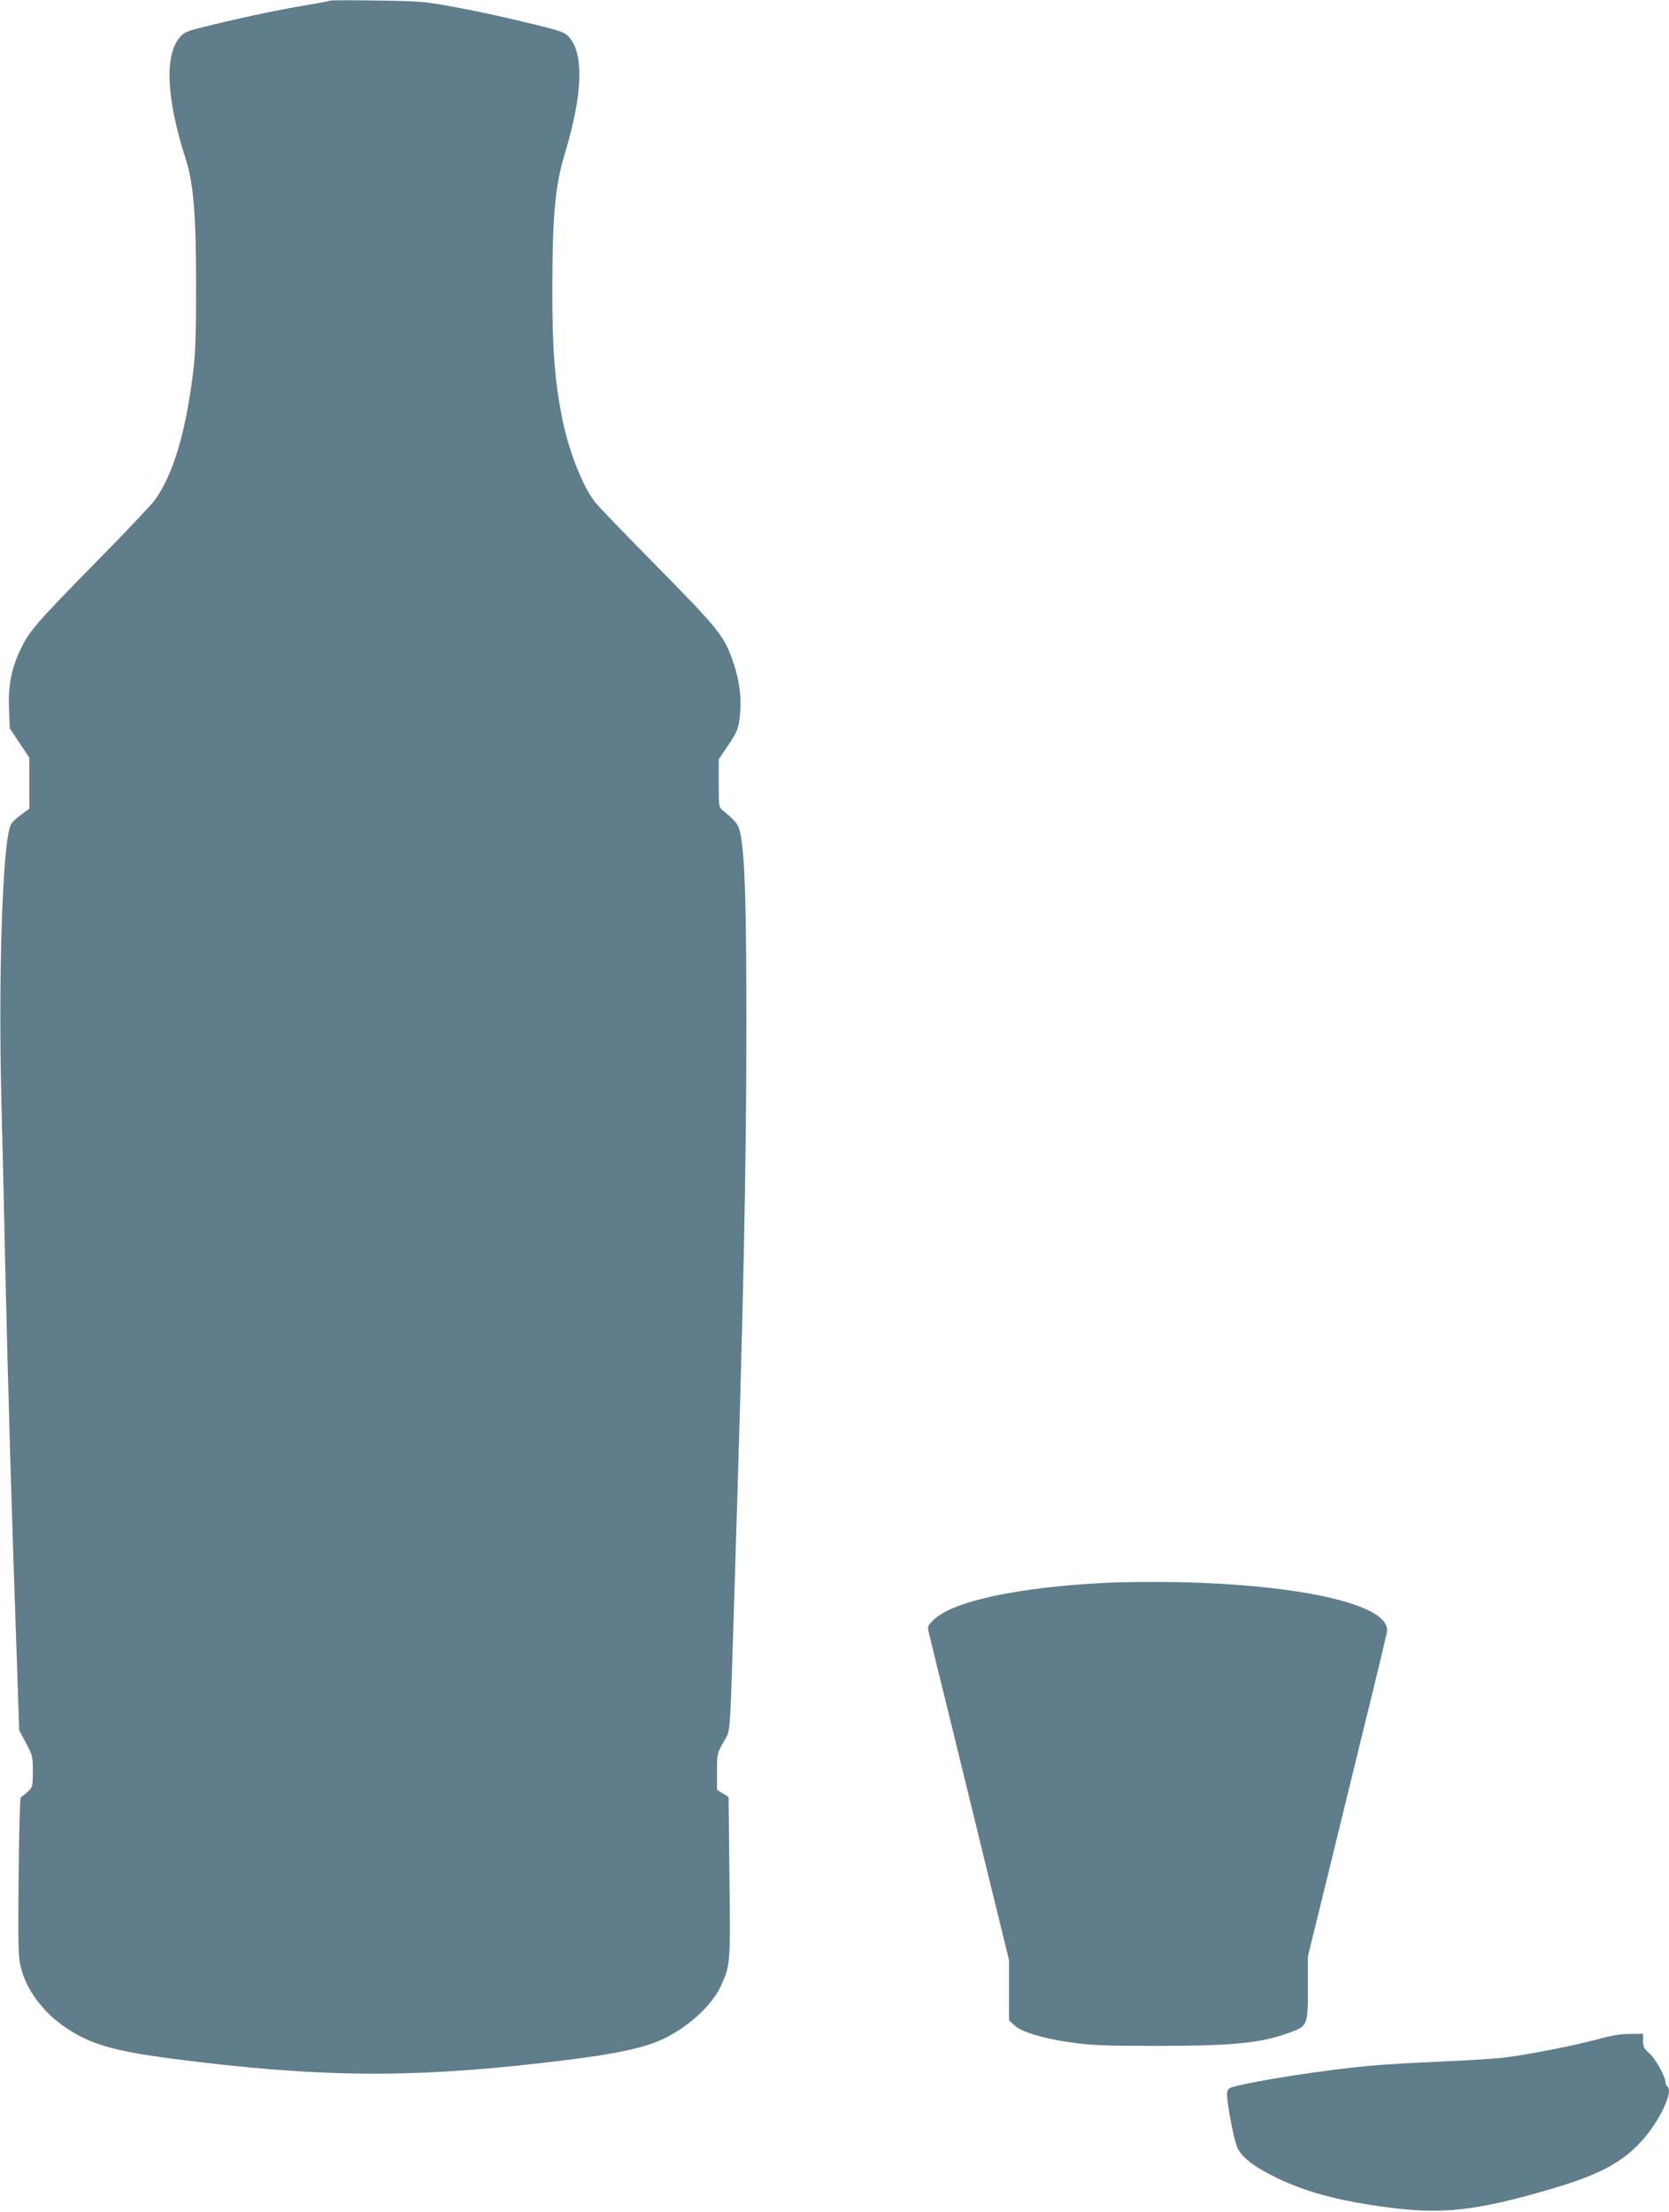 <?xml version="1.0" standalone="no"?>
<!DOCTYPE svg PUBLIC "-//W3C//DTD SVG 20010904//EN"
 "http://www.w3.org/TR/2001/REC-SVG-20010904/DTD/svg10.dtd">
<svg version="1.0" xmlns="http://www.w3.org/2000/svg"
 width="966pt" height="1280pt" viewBox="0 0 966 1280"
 preserveAspectRatio="xMidYMid meet">
<g transform="translate(0,1280) scale(0.1,-0.1)"
fill="#607d8b" stroke="none">
<path d="M1910 12796 c-3 -2 -62 -14 -132 -25 -145 -24 -335 -63 -555 -116
-141 -34 -155 -39 -182 -71 -90 -102 -78 -357 33 -701 47 -148 61 -320 61
-758 0 -264 -4 -372 -18 -485 -43 -346 -115 -586 -220 -733 -19 -27 -177 -194
-351 -370 -335 -342 -378 -391 -426 -493 -54 -112 -73 -211 -68 -344 l5 -116
56 -84 57 -85 0 -147 0 -148 -48 -35 c-27 -19 -54 -45 -60 -59 -48 -105 -73
-888 -53 -1636 6 -239 16 -644 21 -900 15 -681 39 -1497 71 -2399 l10 -304 40
-75 c37 -70 39 -78 39 -164 0 -88 -1 -91 -31 -119 -17 -16 -35 -29 -39 -29 -4
0 -10 -204 -12 -452 -4 -340 -2 -468 8 -514 29 -141 131 -282 273 -374 140
-93 276 -131 613 -175 831 -107 1355 -113 2127 -25 421 48 598 84 726 148 136
68 267 190 316 296 57 122 57 130 51 634 l-5 462 -34 21 -33 21 0 105 c0 102
1 106 37 170 43 78 36 -12 63 843 54 1716 70 2486 70 3315 0 675 -8 948 -32
1085 -11 66 -22 81 -101 147 -27 21 -27 22 -27 160 l0 138 56 84 c49 73 57 93
65 155 13 99 2 206 -33 311 -54 164 -77 193 -478 600 -163 165 -310 318 -327
340 -75 99 -155 305 -192 498 -41 212 -55 402 -54 742 1 421 16 590 72 775
104 343 112 582 23 677 -24 26 -49 35 -197 71 -214 52 -322 75 -505 109 -128
23 -177 27 -410 30 -146 2 -268 2 -270 -1z"/>
<path d="M6405 3640 c-511 -25 -890 -106 -1002 -215 -35 -34 -36 -37 -26 -78
5 -23 65 -267 133 -542 67 -275 169 -691 226 -924 l104 -424 0 -174 0 -175 31
-29 c42 -39 157 -74 326 -99 119 -17 189 -20 504 -20 443 0 602 16 772 80 94
35 97 42 97 255 l0 183 99 403 c54 222 156 638 226 924 71 286 130 535 133
553 20 153 -486 271 -1218 286 -129 2 -311 1 -405 -4z"/>
<path d="M9250 999 c-140 -38 -431 -95 -555 -108 -55 -6 -217 -16 -360 -22
-143 -6 -330 -17 -415 -25 -258 -24 -657 -86 -785 -122 -23 -6 -31 -15 -33
-37 -4 -34 34 -242 55 -302 20 -57 82 -111 203 -172 181 -94 390 -150 690
-188 303 -38 497 -16 908 103 289 84 421 152 539 278 105 112 193 297 153 321
-5 3 -10 14 -10 23 0 33 -58 138 -94 169 -30 26 -36 38 -36 72 l0 41 -77 -1
c-54 0 -111 -10 -183 -30z"/>
</g>
</svg>
